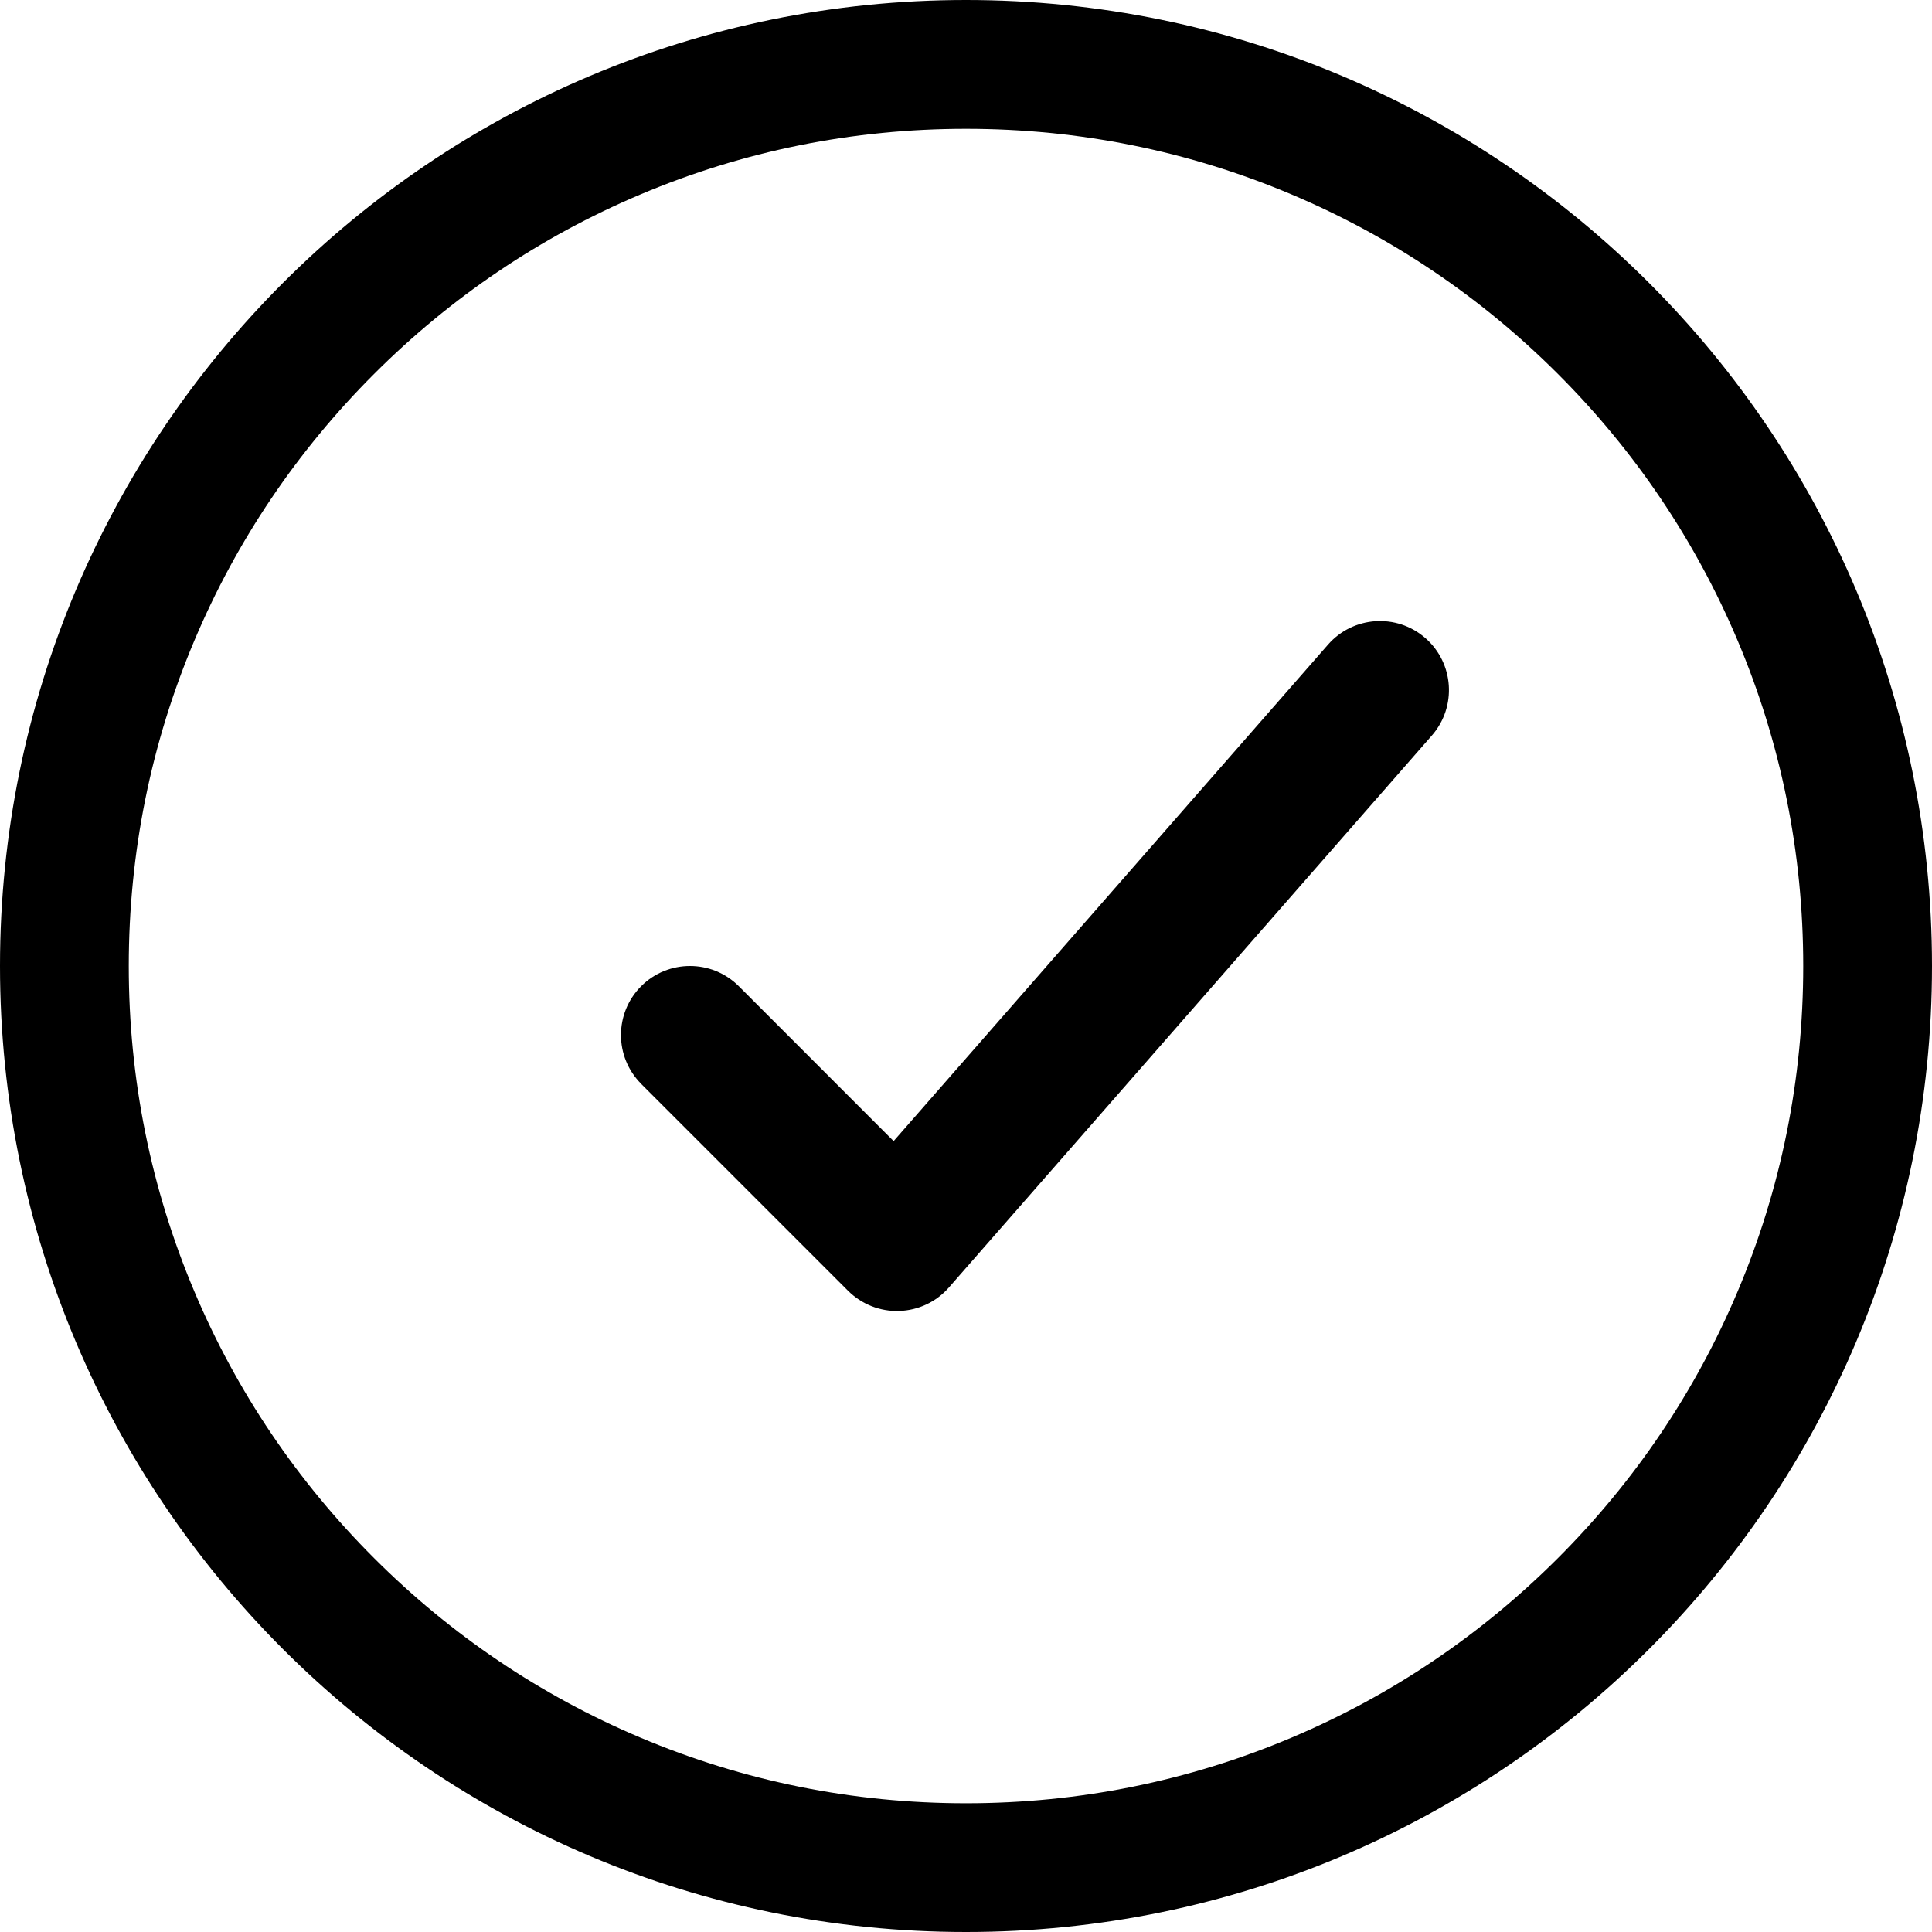 <svg viewBox="0 0 600 600" xmlns="http://www.w3.org/2000/svg" data-name="Ebene 2" id="Ebene_2">
  <defs>
    <style>
      .cls-1 {
        fill-rule: evenodd;
      }
    </style>
  </defs>
  <g data-name="Ebene 1" id="Ebene_1-2">
    <g>
      <path d="M199.12,336.59c-8.36-8.36-8.36-21.96,0-30.32,8.36-8.36,21.96-8.36,30.32,0l48.08,48.11,134.92-154.2c7.79-8.89,21.32-9.8,30.24-2.01,8.89,7.79,9.8,21.32,2.01,30.24l-150,171.43c-3.91,4.47-9.48,7.1-15.43,7.29-5.89.21-11.65-2.06-15.86-6.24l-64.29-64.29Z" class="cls-1"></path>
      <path d="M300,40c35.12,0,69.16,6.87,101.19,20.42,30.96,13.09,58.77,31.85,82.66,55.74,23.89,23.89,42.64,51.7,55.74,82.66,13.55,32.03,20.42,66.07,20.42,101.19s-6.87,69.16-20.42,101.19c-13.09,30.96-31.85,58.77-55.74,82.66-23.89,23.89-51.7,42.64-82.66,55.74-32.03,13.55-66.07,20.42-101.19,20.42s-69.16-6.87-101.19-20.42c-30.96-13.09-58.77-31.85-82.66-55.74-23.89-23.89-42.64-51.7-55.74-82.66-13.55-32.03-20.42-66.07-20.42-101.19s6.87-69.16,20.42-101.19c13.09-30.96,31.85-58.77,55.74-82.66,23.89-23.89,51.7-42.64,82.66-55.74,32.03-13.55,66.07-20.42,101.19-20.42M300,0C134.31,0,0,134.31,0,300s134.31,300,300,300,300-134.31,300-300S465.69,0,300,0h0Z"></path>
    </g>
  </g>
</svg>